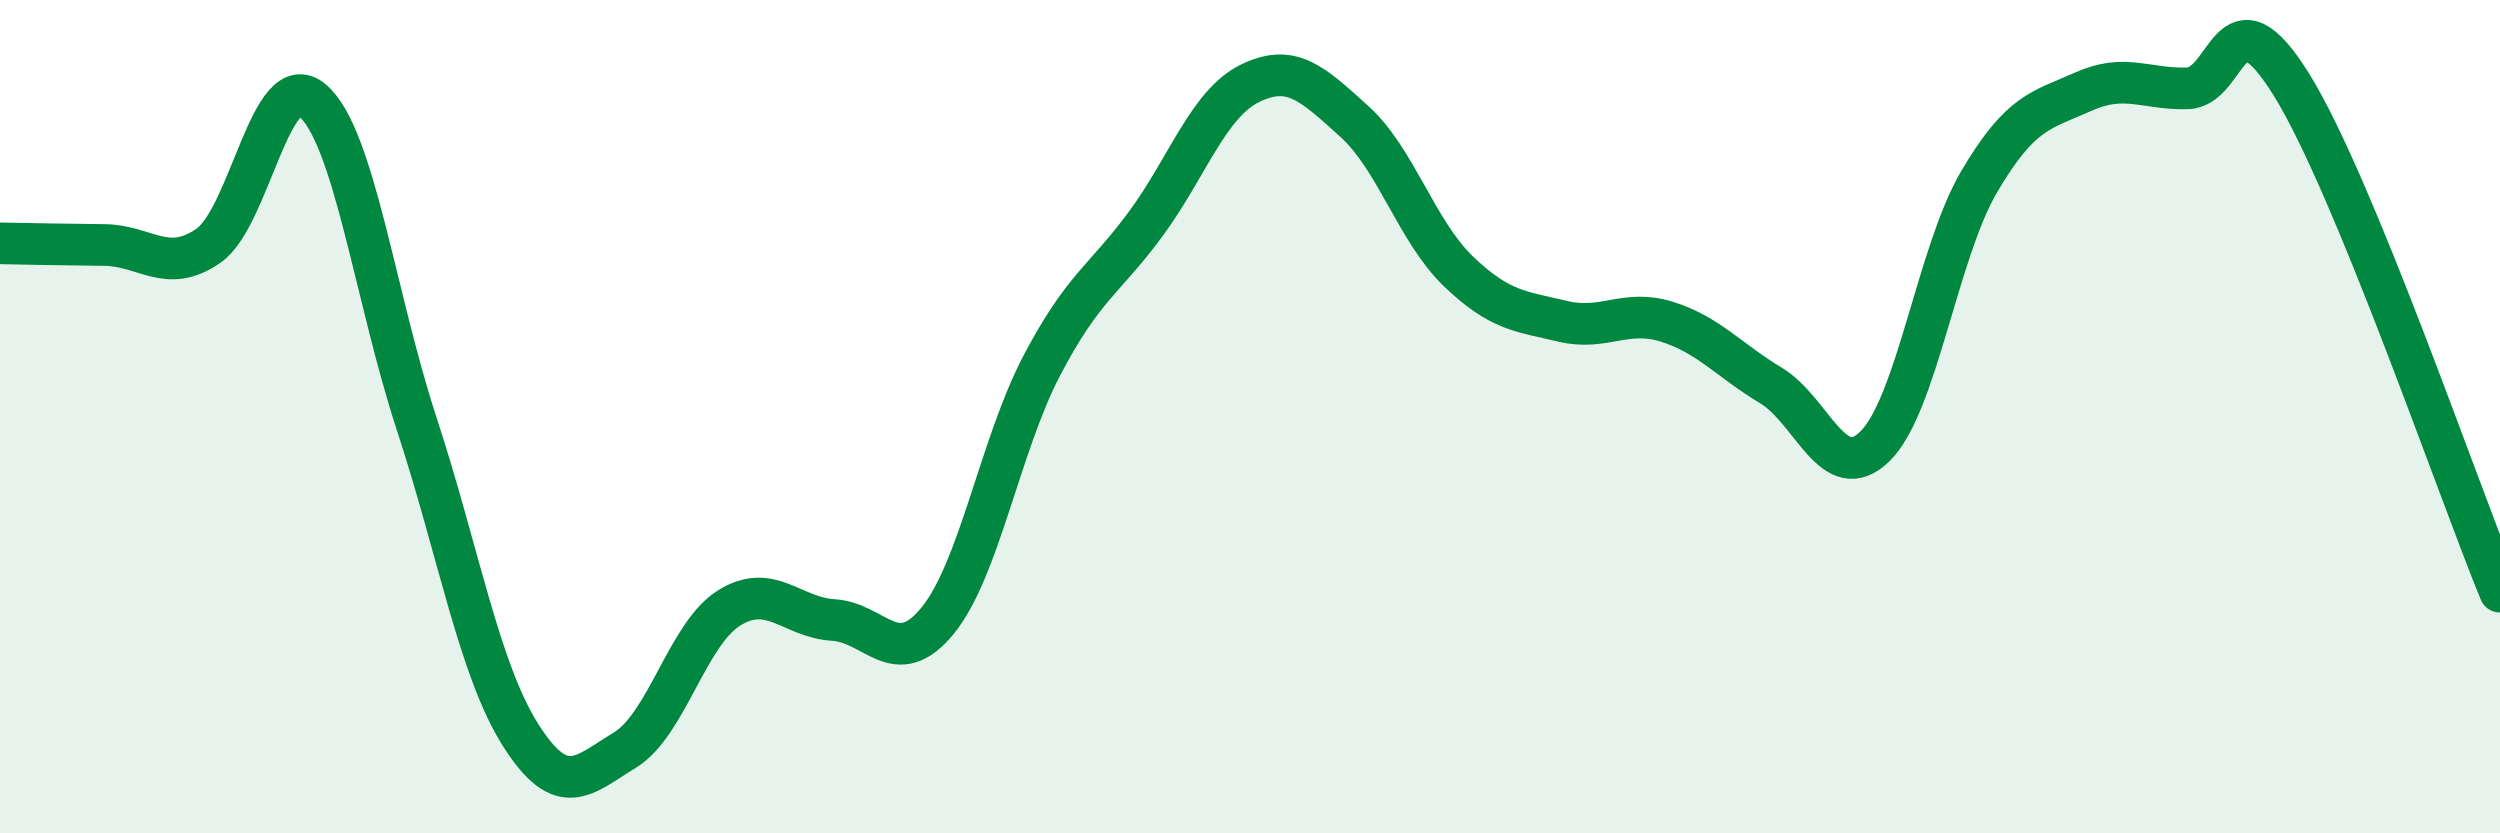 
    <svg width="60" height="20" viewBox="0 0 60 20" xmlns="http://www.w3.org/2000/svg">
      <path
        d="M 0,5.84 C 0.5,5.85 1.5,5.87 2.5,5.88 C 3.5,5.89 4,6.59 5,5.9 C 6,5.21 6.5,1.56 7.5,2.41 C 8.5,3.26 9,7.12 10,10.17 C 11,13.22 11.5,16.08 12.5,17.65 C 13.5,19.22 14,18.61 15,18 C 16,17.39 16.5,15.21 17.5,14.59 C 18.5,13.97 19,14.82 20,14.88 C 21,14.94 21.5,16.12 22.5,14.9 C 23.5,13.68 24,10.69 25,8.78 C 26,6.87 26.5,6.73 27.5,5.37 C 28.5,4.01 29,2.49 30,2 C 31,1.51 31.5,2.01 32.5,2.91 C 33.5,3.81 34,5.55 35,6.51 C 36,7.47 36.5,7.47 37.5,7.71 C 38.5,7.95 39,7.41 40,7.72 C 41,8.03 41.5,8.65 42.5,9.25 C 43.5,9.85 44,11.69 45,10.71 C 46,9.73 46.5,6.06 47.5,4.36 C 48.5,2.66 49,2.65 50,2.2 C 51,1.75 51.5,2.15 52.5,2.12 C 53.5,2.09 53.5,-0.38 55,2.04 C 56.5,4.46 59,11.77 60,14.2L60 20L0 20Z"
        fill="#008740"
        opacity="0.1"
        stroke-linecap="round"
        stroke-linejoin="round"
      />
      <path
        d="M 0,5.84 C 0.5,5.85 1.5,5.87 2.5,5.88 C 3.5,5.89 4,6.59 5,5.9 C 6,5.21 6.5,1.56 7.5,2.41 C 8.5,3.26 9,7.12 10,10.17 C 11,13.22 11.5,16.08 12.5,17.65 C 13.5,19.22 14,18.61 15,18 C 16,17.39 16.5,15.21 17.5,14.59 C 18.5,13.97 19,14.82 20,14.88 C 21,14.94 21.5,16.12 22.5,14.9 C 23.5,13.68 24,10.69 25,8.78 C 26,6.87 26.5,6.73 27.5,5.37 C 28.5,4.01 29,2.49 30,2 C 31,1.51 31.5,2.01 32.5,2.91 C 33.5,3.81 34,5.55 35,6.51 C 36,7.47 36.5,7.47 37.5,7.71 C 38.5,7.95 39,7.41 40,7.72 C 41,8.03 41.5,8.65 42.5,9.25 C 43.5,9.85 44,11.69 45,10.71 C 46,9.73 46.5,6.06 47.5,4.36 C 48.5,2.66 49,2.65 50,2.2 C 51,1.75 51.5,2.15 52.5,2.12 C 53.5,2.09 53.5,-0.38 55,2.04 C 56.5,4.46 59,11.77 60,14.2"
        stroke="#008740"
        stroke-width="1"
        fill="none"
        stroke-linecap="round"
        stroke-linejoin="round"
      />
    </svg>
  